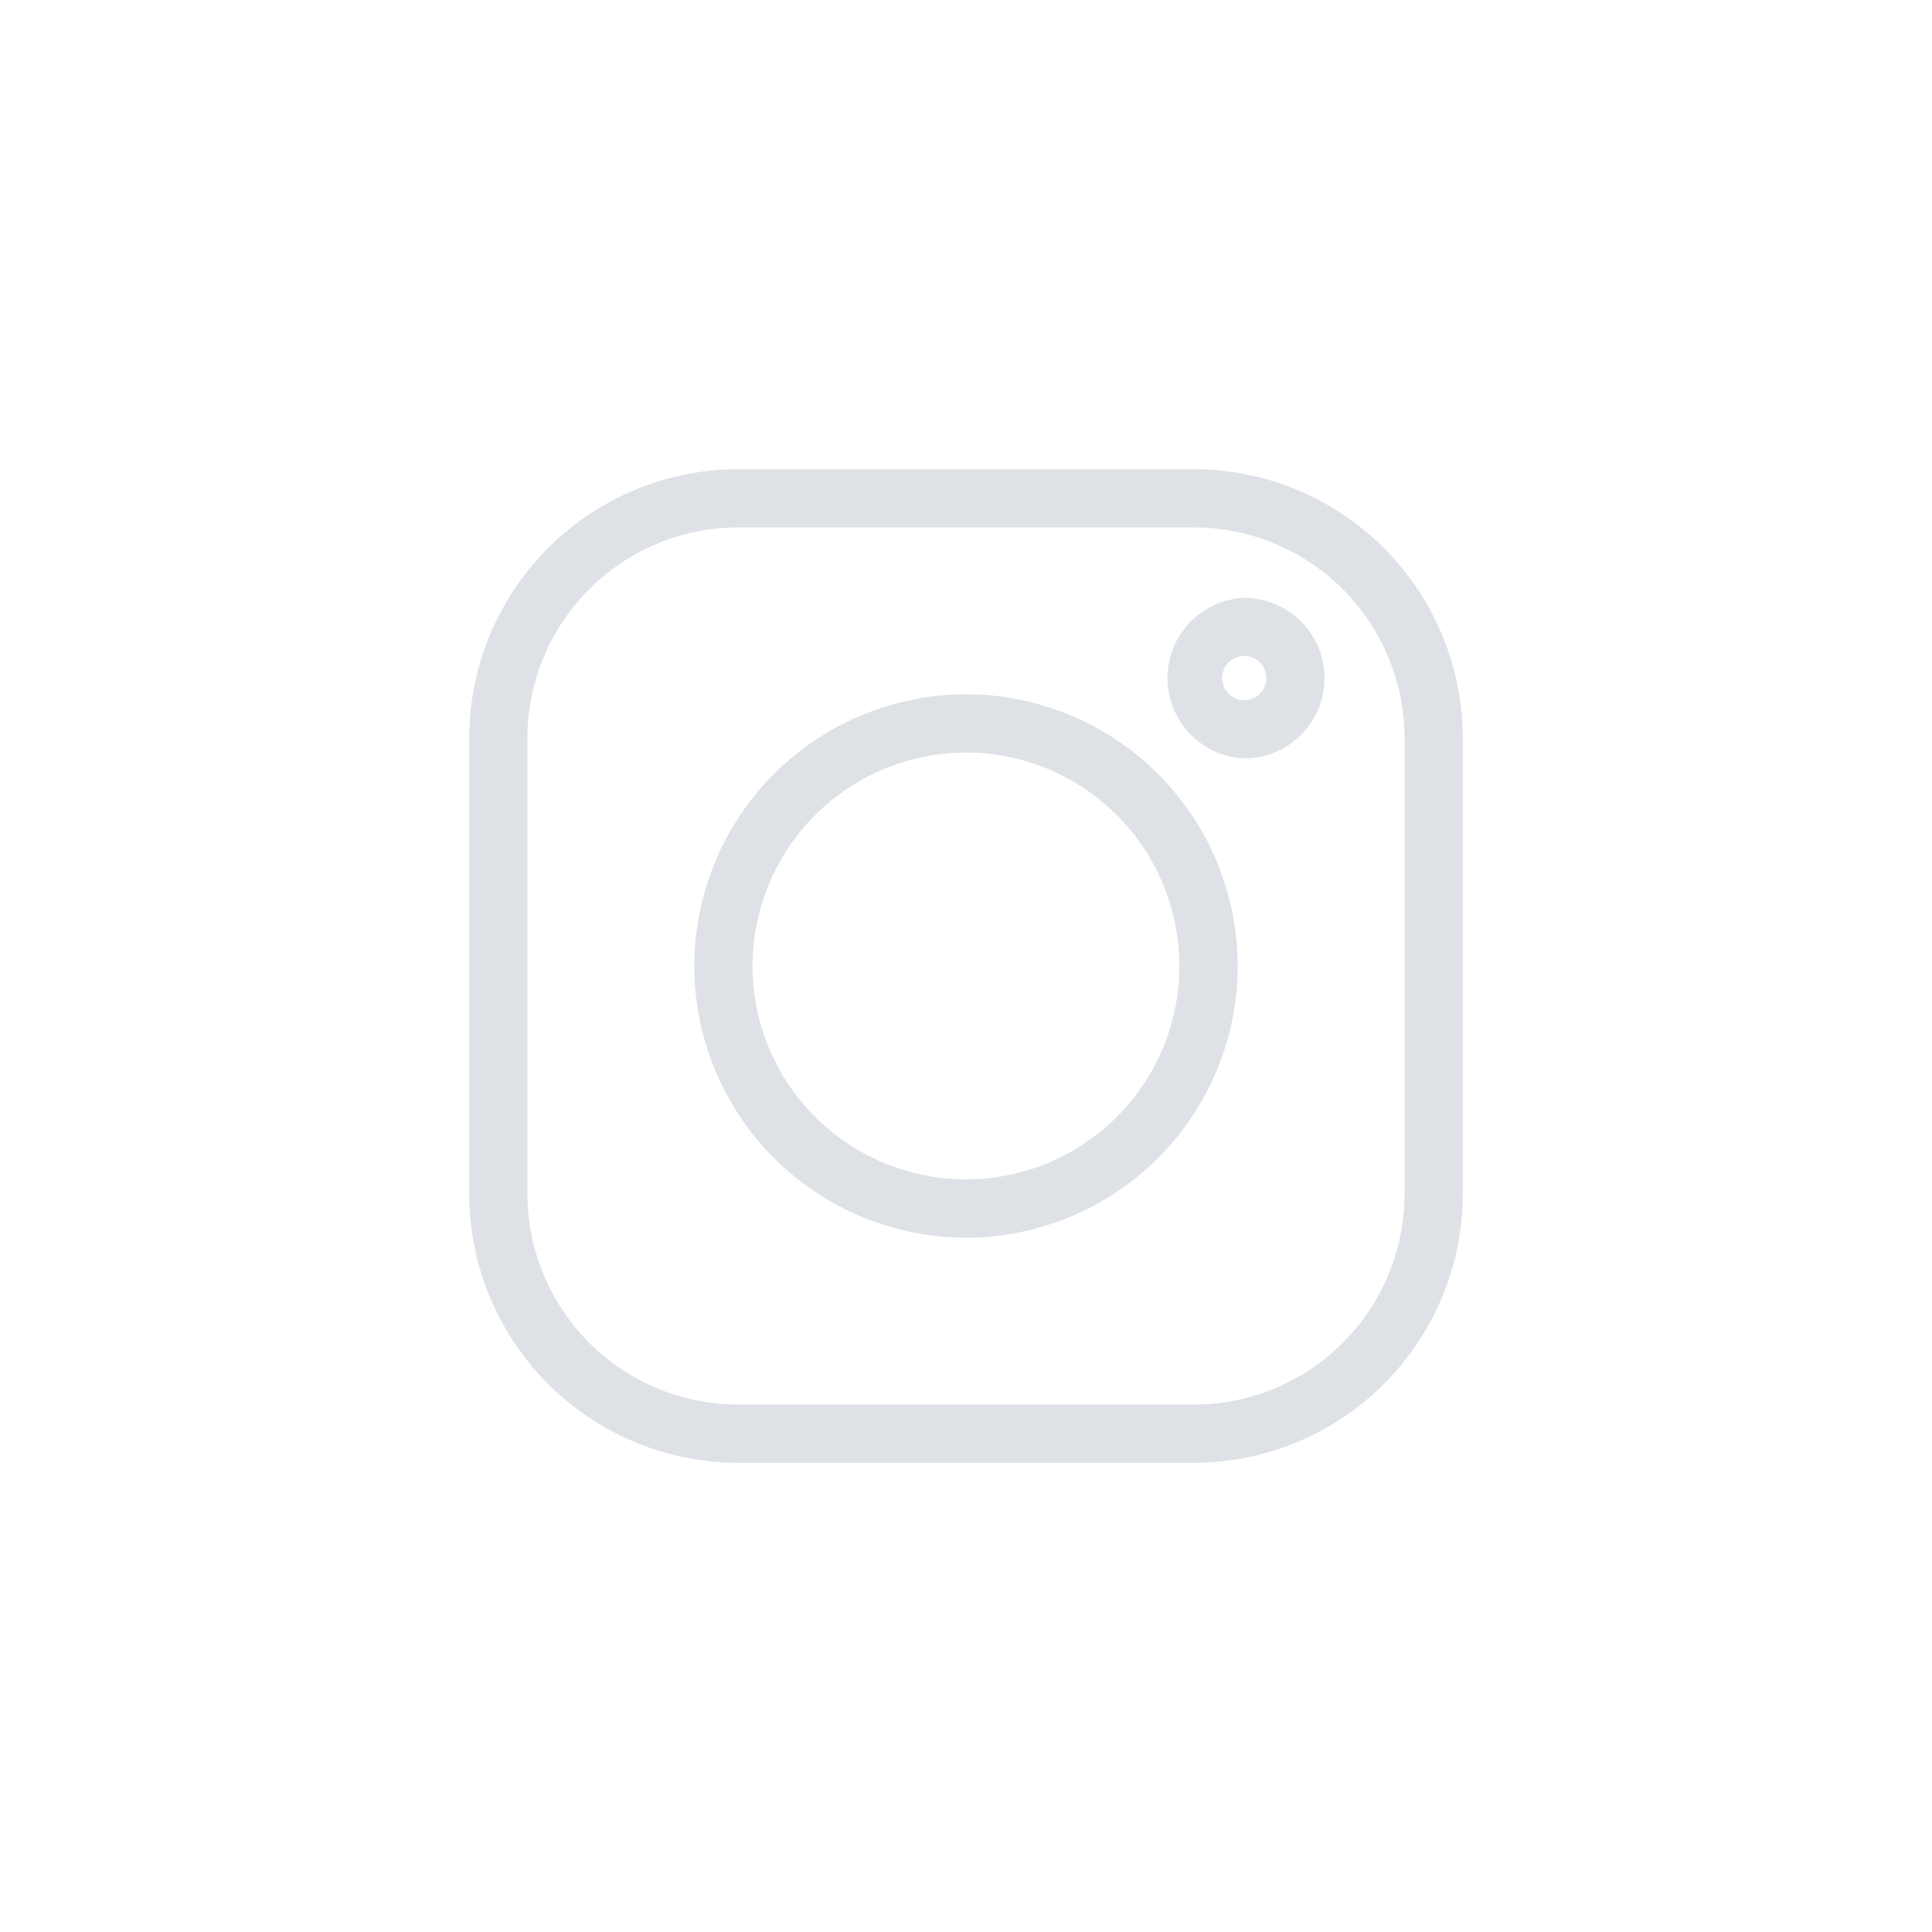 <svg xmlns:xlink="http://www.w3.org/1999/xlink" xmlns="http://www.w3.org/2000/svg" class="icon-svg mb-0" width="39"  height="39" ><defs><svg viewBox="0 0 35 35" fill="#dee2e6" id="instagram" xmlns="http://www.w3.org/2000/svg"><path d="M21.628 8.5h-8.256A4.878 4.878 0 0 0 8.5 13.372v8.256a4.878 4.878 0 0 0 4.872 4.872h8.256a4.878 4.878 0 0 0 4.872-4.872v-8.256A4.878 4.878 0 0 0 21.628 8.5Zm3.817 13.128a3.821 3.821 0 0 1-3.817 3.817h-8.256a3.821 3.821 0 0 1-3.817-3.817v-8.256a3.821 3.821 0 0 1 3.817-3.817h8.256a3.821 3.821 0 0 1 3.817 3.817v8.256Z"></path><path d="M17.5 12.578a4.927 4.927 0 0 0-4.922 4.922 4.927 4.927 0 0 0 4.922 4.922 4.927 4.927 0 0 0 4.922-4.922 4.927 4.927 0 0 0-4.922-4.922Zm0 8.788a3.87 3.87 0 0 1-3.867-3.866 3.871 3.871 0 0 1 3.867-3.867 3.87 3.87 0 0 1 3.866 3.867 3.87 3.87 0 0 1-3.866 3.866ZM22.54 10.83a1.456 1.456 0 0 0 0 2.909c.802 0 1.455-.652 1.455-1.454 0-.802-.653-1.454-1.455-1.454Zm0 1.854a.4.4 0 1 1 .001-.8.4.4 0 0 1 0 .8Z"></path></svg></defs><use xlink:href="#instagram"></use></svg>